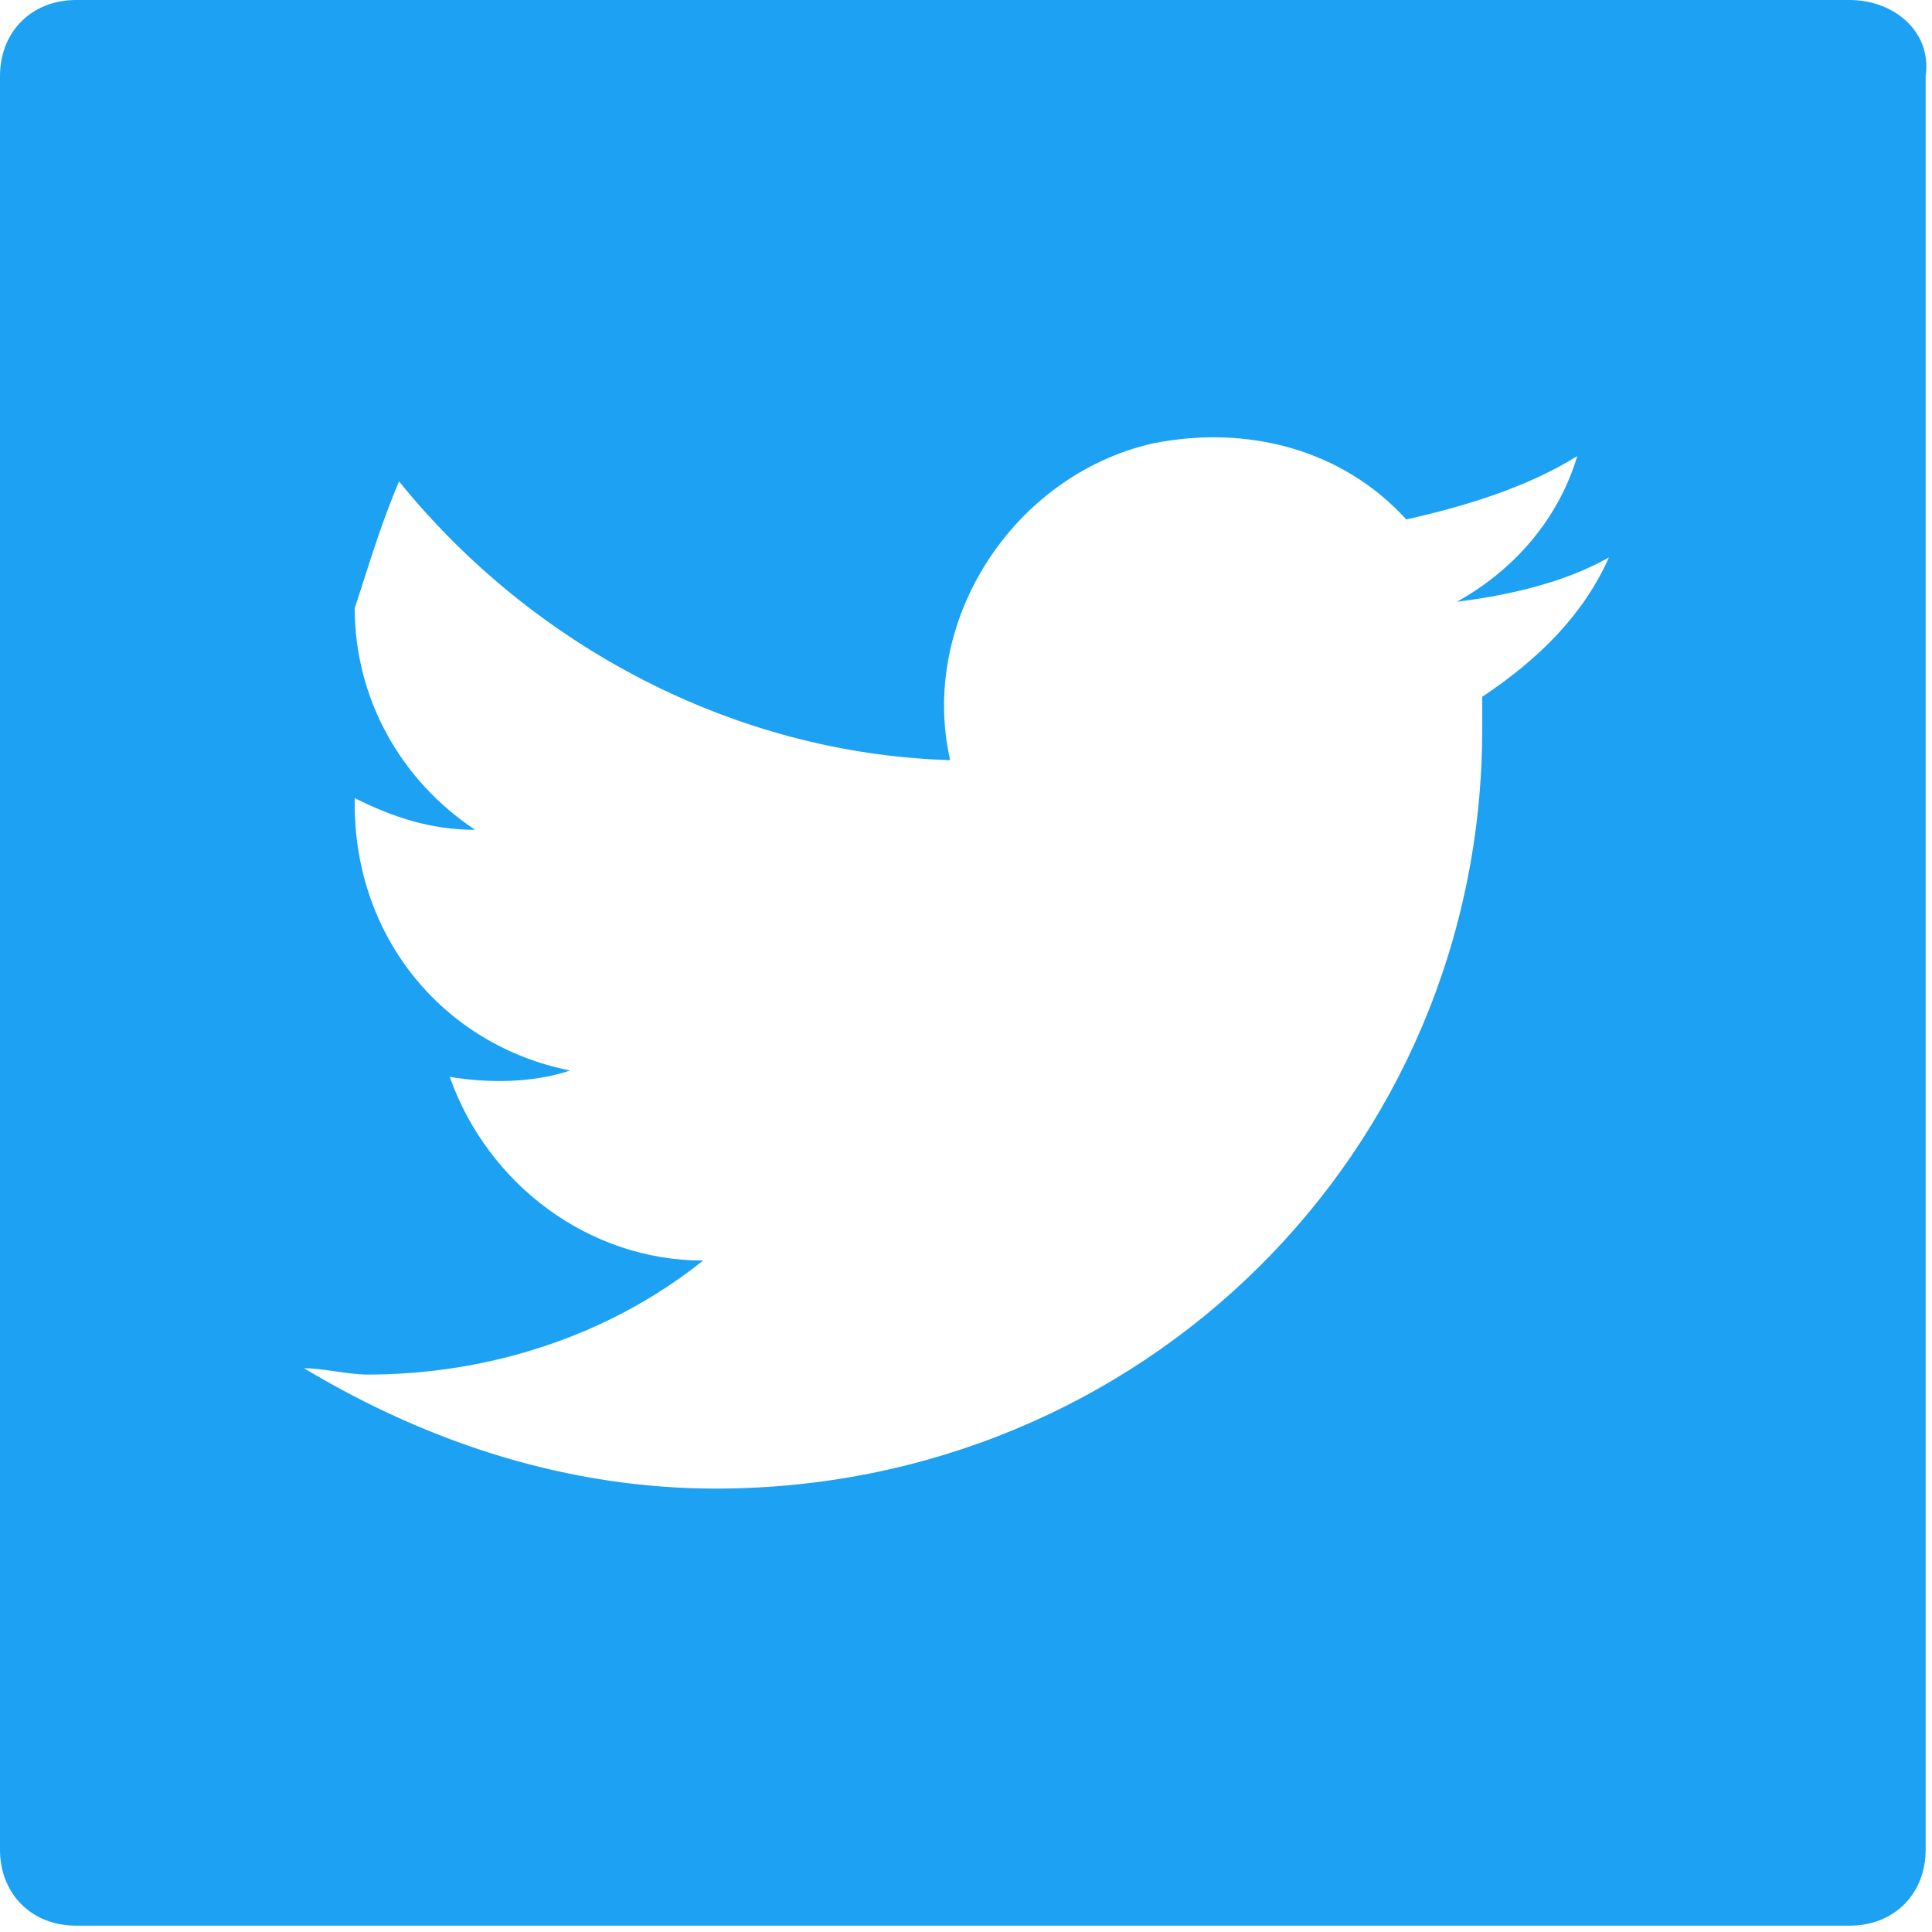 <?xml version="1.0" encoding="utf-8"?>
<!-- Generator: Adobe Illustrator 25.0.0, SVG Export Plug-In . SVG Version: 6.00 Build 0)  -->
<svg version="1.1" id="Layer_1" xmlns="http://www.w3.org/2000/svg" xmlns:xlink="http://www.w3.org/1999/xlink" x="0px" y="0px"
	 viewBox="0 0 30.5 30.5" style="enable-background:new 0 0 30.5 30.5;" xml:space="preserve">
<style type="text/css">
	.st0{fill:#1DA1F2;}
</style>
<path id="Vector" class="st0" d="M29.2,0h-28C0.5,0,0,0.5,0,1.2c0,0,0,0,0,0v28c0,0.7,0.5,1.2,1.2,1.2c0,0,0,0,0,0h28
	c0.7,0,1.2-0.5,1.2-1.2c0,0,0,0,0,0v-28C30.5,0.5,29.9,0,29.2,0C29.3,0,29.3,0,29.2,0z M23.4,11c0,0.2,0,0.4,0,0.5
	c0,6.7-5.4,12-12.1,12c-2.3,0-4.5-0.7-6.5-1.9c0.3,0,0.7,0.1,1,0.1c1.9,0,3.8-0.6,5.3-1.8c-1.8,0-3.4-1.2-4-2.9
	c0.6,0.1,1.3,0.1,1.9-0.1c-2-0.4-3.4-2.1-3.4-4.2v-0.1c0.6,0.3,1.2,0.5,1.9,0.5c-1.2-0.8-1.9-2.1-1.9-3.5C5.8,9,6,8.3,6.3,7.6
	c2.1,2.6,5.3,4.3,8.7,4.4C14.5,9.8,16,7.5,18.2,7c1.5-0.3,3,0.1,4,1.2c0.9-0.2,1.9-0.5,2.7-1c-0.3,1-1,1.8-1.9,2.3
	c0.8-0.1,1.7-0.3,2.4-0.7C25,9.7,24.3,10.4,23.4,11L23.4,11z"/>
</svg>
